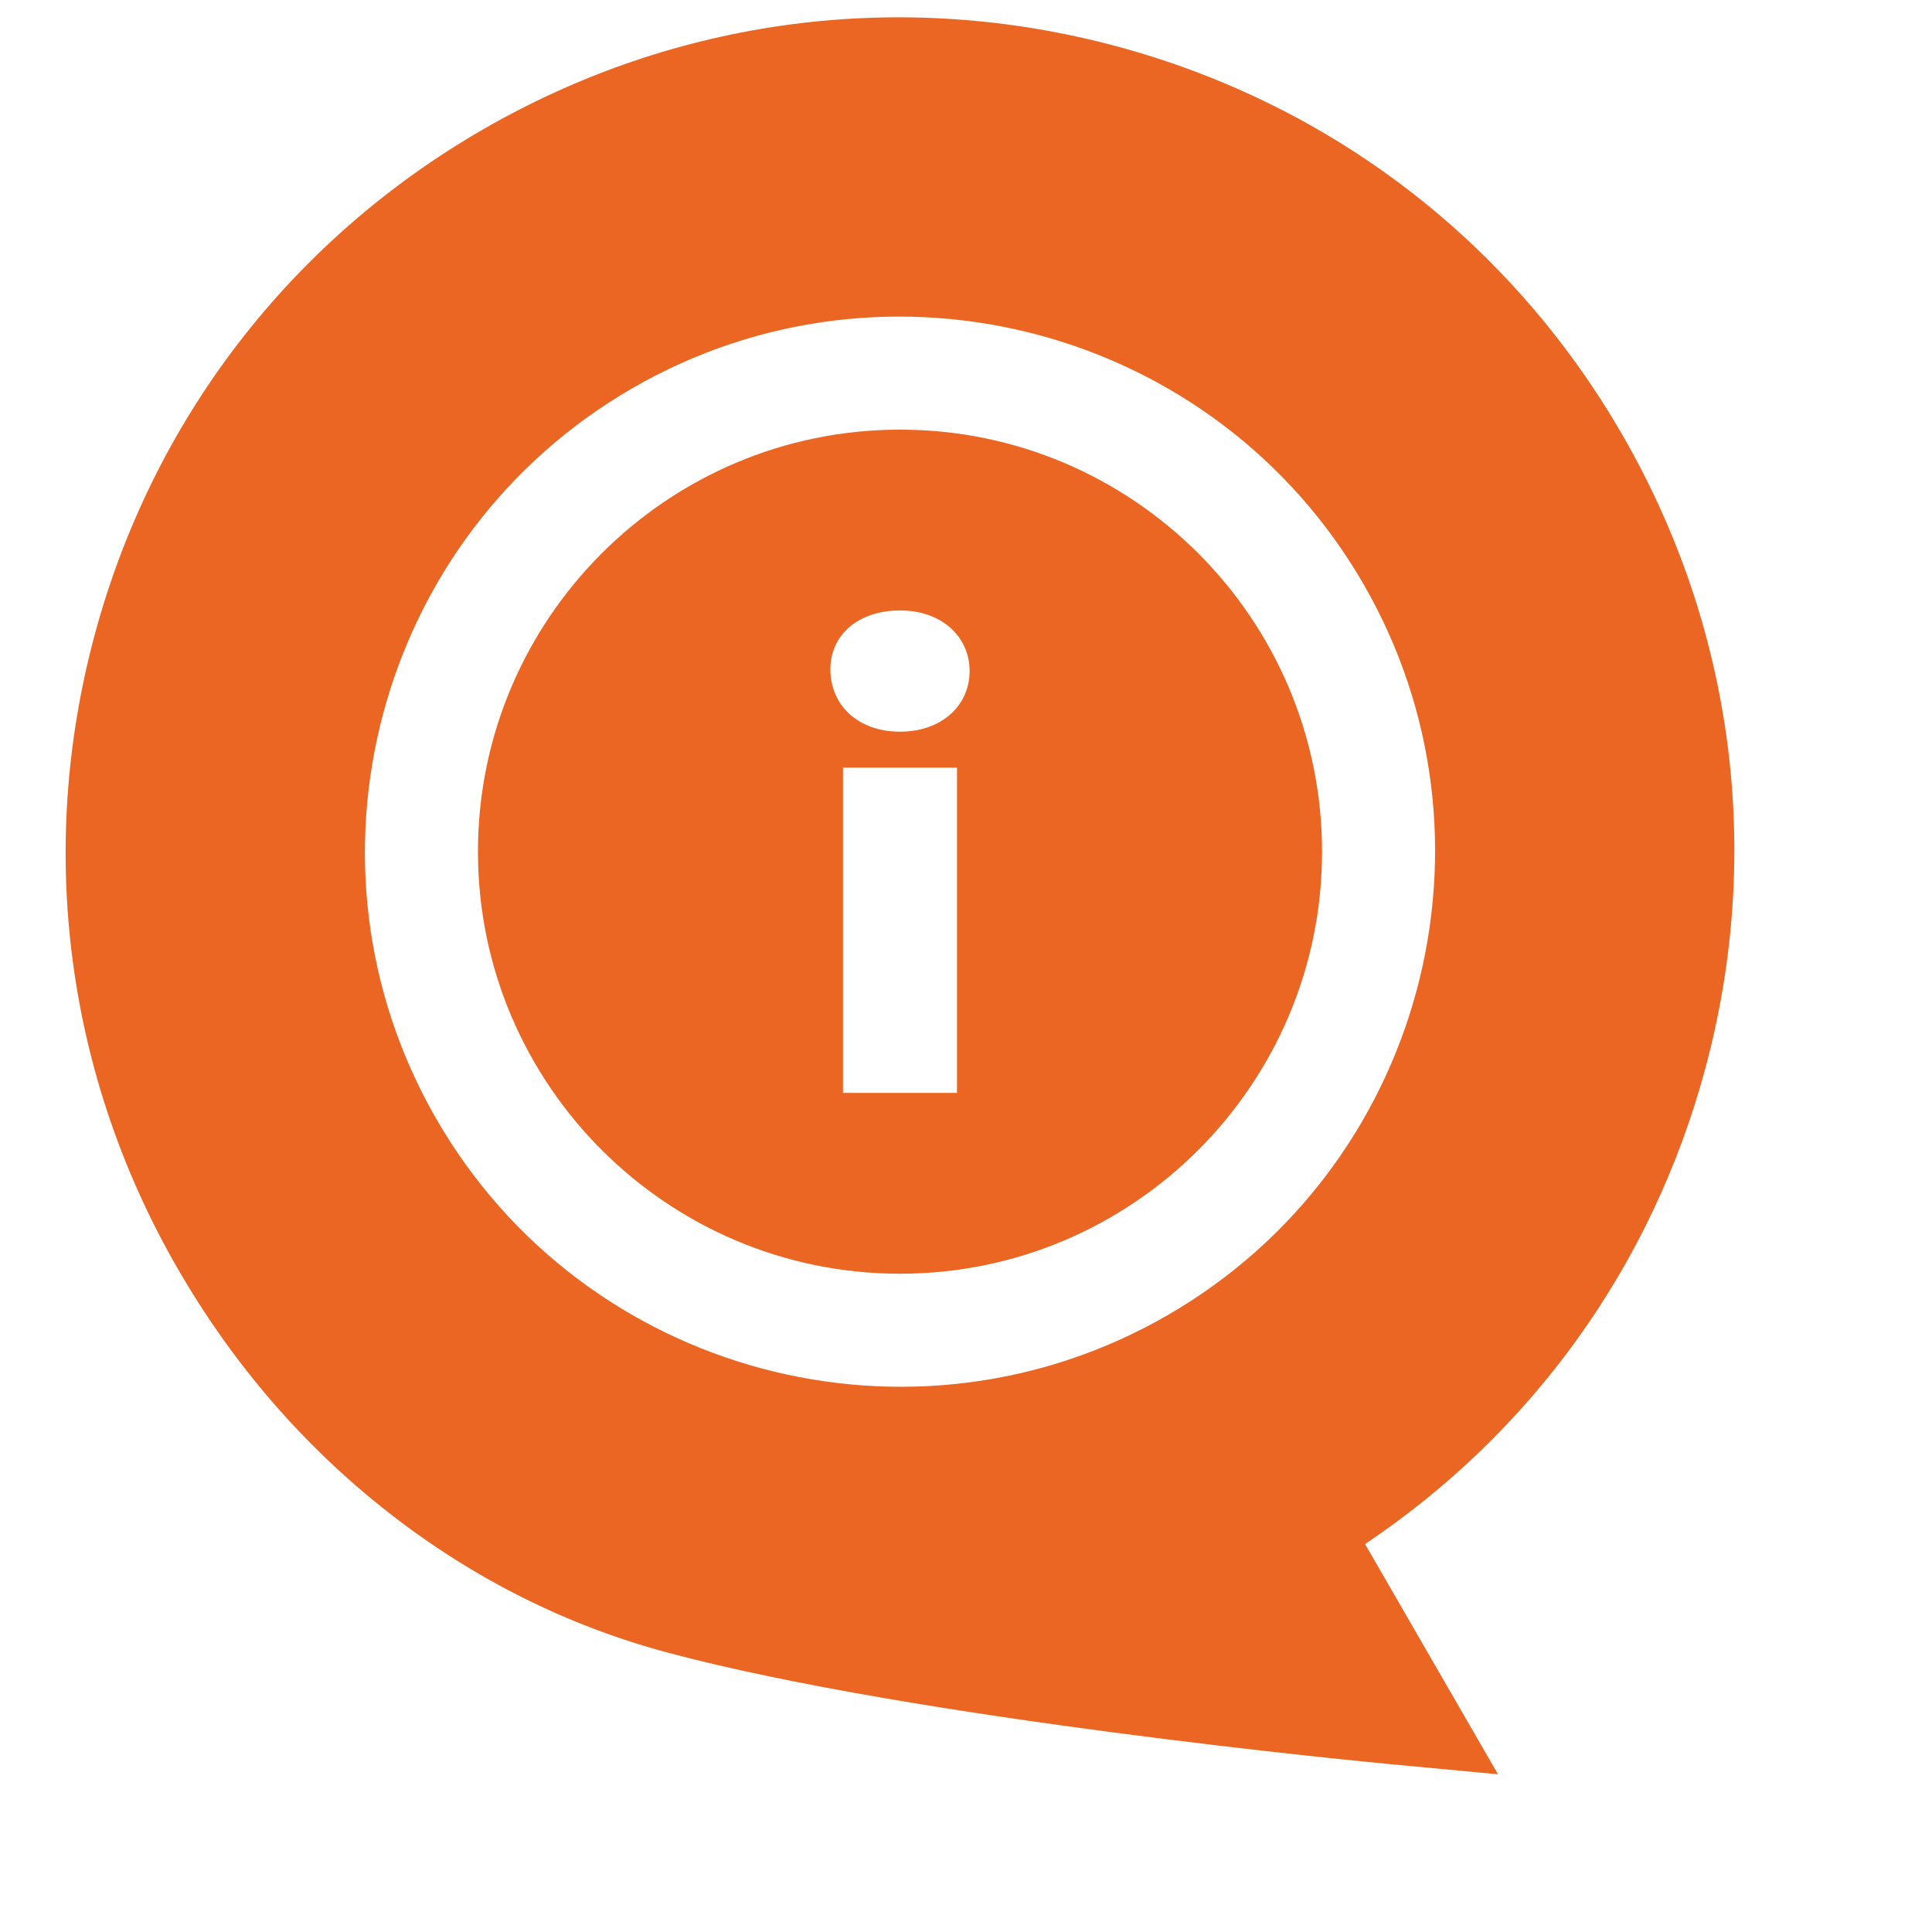 <?xml version="1.0" encoding="UTF-8"?> <svg xmlns="http://www.w3.org/2000/svg" width="512" height="512" viewBox="0 0 512 512" fill="none"> <g clip-path="url(#clip0)"> <path d="M25.022 168.5C40.302 111.476 76.873 63.815 128 34.297C179.126 4.78 238.688 -3.062 295.712 12.217C352.737 27.497 400.397 64.069 429.915 115.195C459.433 166.321 467.274 225.883 451.995 282.907C438.015 335.076 406.214 379.41 361.753 409.183L396.984 470.205L368.079 467.487C362.987 467.008 242.625 455.559 176.886 437.944C150.181 430.789 125.325 418.316 103.006 400.873C80.549 383.321 61.74 361.566 47.102 336.212C17.584 285.086 9.742 225.525 25.022 168.5V168.5ZM309.425 348.535C377.154 309.432 400.443 222.517 361.34 154.788C322.237 87.059 235.322 63.769 167.592 102.873C99.863 141.977 76.574 228.891 115.678 296.621C154.781 364.35 241.696 387.639 309.425 348.535Z" fill="#EB6622"></path> <path d="M238.509 113.859C300.18 113.859 350.355 164.032 350.355 225.705C350.355 287.376 300.181 337.549 238.509 337.549C176.837 337.549 126.664 287.376 126.664 225.705C126.664 164.032 176.837 113.859 238.509 113.859V113.859ZM223.402 289.631L253.617 289.631L253.617 203.441L223.402 203.441L223.402 289.631ZM238.509 193.9C249.64 193.9 256.956 186.903 256.956 177.838C256.956 168.774 249.641 161.777 238.509 161.777C227.377 161.777 220.062 168.297 220.062 177.361C220.062 186.903 227.377 193.9 238.509 193.9Z" fill="#EB6622"></path> </g> <defs> <clipPath id="clip0"> <rect width="512" height="512" fill="white"></rect> </clipPath> </defs> </svg> 